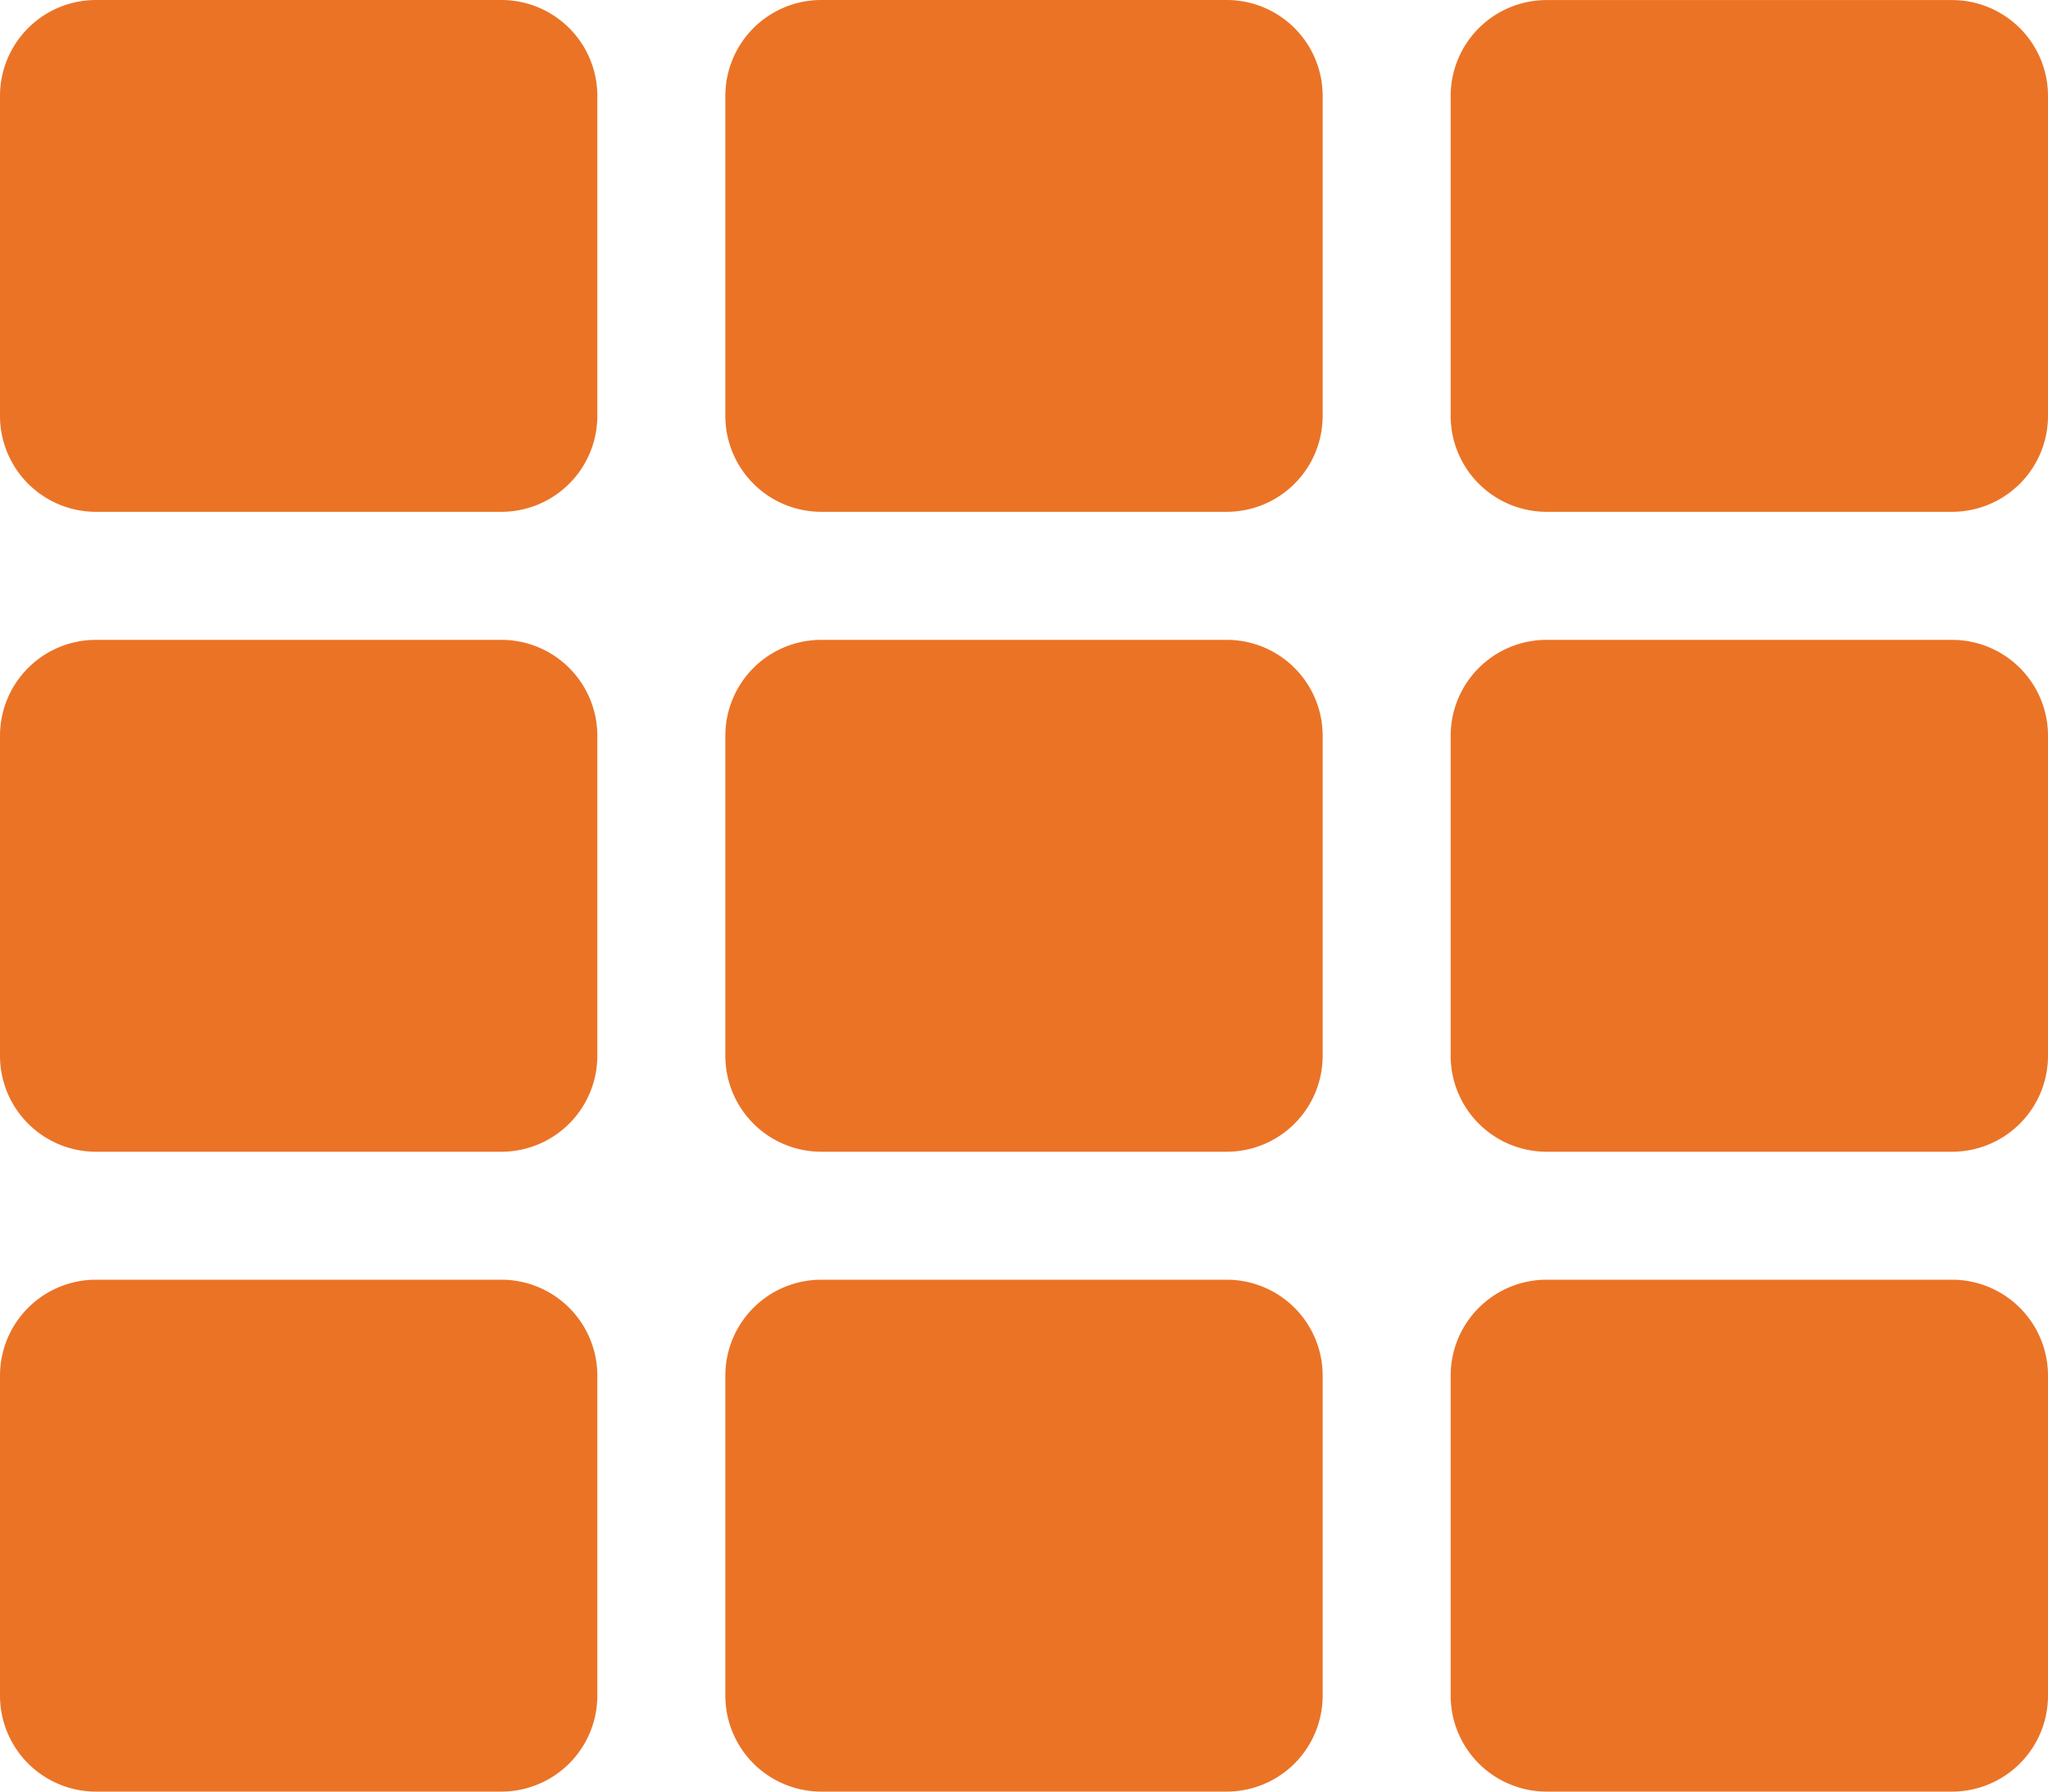 <svg xmlns="http://www.w3.org/2000/svg" width="30" height="26.25" viewBox="0 0 30 26.25"><path d="M8.75-22.969a1.406,1.406,0,0,0-1.406-1.406H1.406A1.406,1.406,0,0,0,0-22.969v4.687a1.406,1.406,0,0,0,1.406,1.406H7.344A1.406,1.406,0,0,0,8.75-18.281ZM19.375-8.906v-4.687A1.406,1.406,0,0,0,17.969-15H12.031a1.406,1.406,0,0,0-1.406,1.406v4.687A1.406,1.406,0,0,0,12.031-7.5h5.937A1.406,1.406,0,0,0,19.375-8.906ZM21.25-22.969v4.687a1.406,1.406,0,0,0,1.406,1.406h5.937A1.406,1.406,0,0,0,30-18.281v-4.687a1.406,1.406,0,0,0-1.406-1.406H22.656A1.406,1.406,0,0,0,21.25-22.969Zm-1.875,4.687v-4.687a1.406,1.406,0,0,0-1.406-1.406H12.031a1.406,1.406,0,0,0-1.406,1.406v4.687a1.406,1.406,0,0,0,1.406,1.406h5.937A1.406,1.406,0,0,0,19.375-18.281ZM7.344-15H1.406A1.406,1.406,0,0,0,0-13.594v4.687A1.406,1.406,0,0,0,1.406-7.5H7.344A1.406,1.406,0,0,0,8.75-8.906v-4.687A1.406,1.406,0,0,0,7.344-15ZM0-4.219V.469A1.406,1.406,0,0,0,1.406,1.875H7.344A1.406,1.406,0,0,0,8.75.469V-4.219A1.406,1.406,0,0,0,7.344-5.625H1.406A1.406,1.406,0,0,0,0-4.219ZM22.656-7.5h5.937A1.406,1.406,0,0,0,30-8.906v-4.687A1.406,1.406,0,0,0,28.594-15H22.656a1.406,1.406,0,0,0-1.406,1.406v4.687A1.406,1.406,0,0,0,22.656-7.5Zm0,9.375h5.937A1.406,1.406,0,0,0,30,.469V-4.219a1.406,1.406,0,0,0-1.406-1.406H22.656A1.406,1.406,0,0,0,21.25-4.219V.469A1.406,1.406,0,0,0,22.656,1.875ZM10.625-4.219V.469a1.406,1.406,0,0,0,1.406,1.406h5.937A1.406,1.406,0,0,0,19.375.469V-4.219a1.406,1.406,0,0,0-1.406-1.406H12.031A1.406,1.406,0,0,0,10.625-4.219Z" transform="translate(0 24.375)" fill="#eb7326"/></svg>